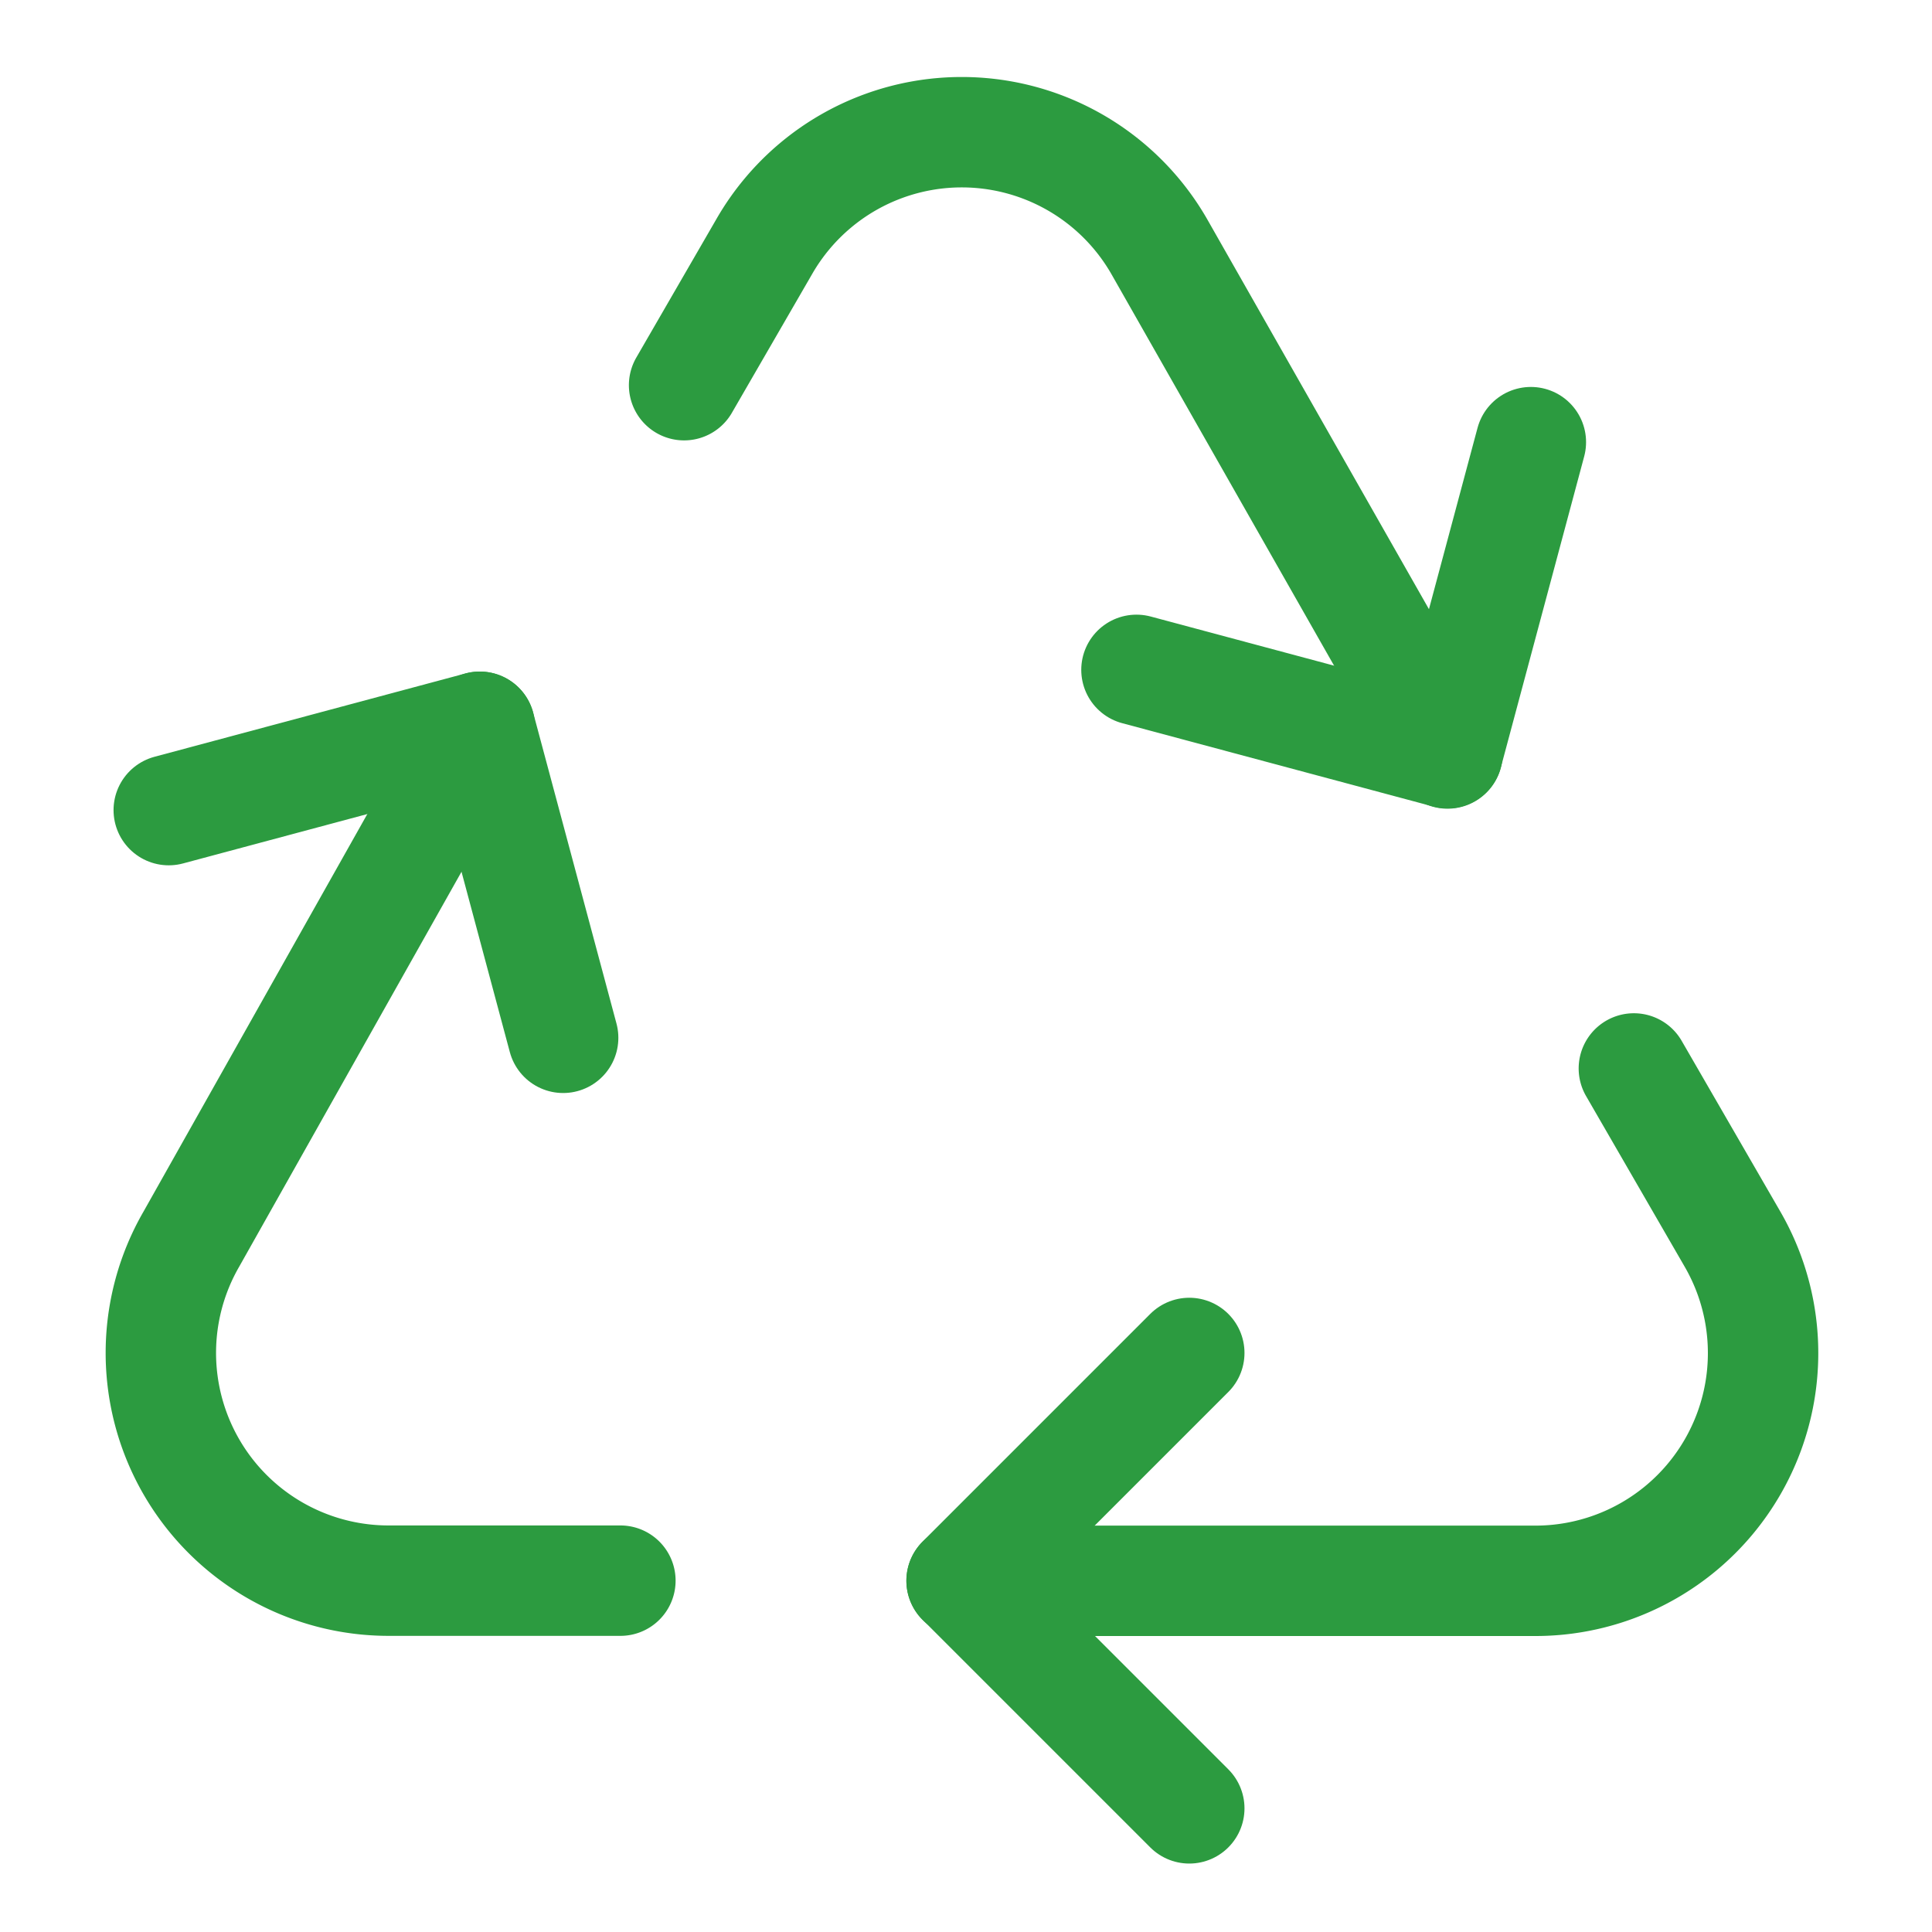 <svg viewBox="-1 -1 35 35" xmlns="http://www.w3.org/2000/svg" id="Recycling-Sign--Streamline-Ultimate.svg" height="35" width="35"><desc>Recycling Sign Streamline Icon: https://streamlinehq.com</desc><path d="m25.223 12.65 -5.225 -9.188a4.125 4.125 0 0 0 -7.15 0l-1.455 2.516" fill="none" stroke="#2c9b40" stroke-linecap="round" stroke-linejoin="round" stroke-width="2"></path><path d="M16.42 27.638H26.812a4.125 4.125 0 0 0 3.575 -6.188l-1.788 -3.094" fill="none" stroke="#2c9b40" stroke-linecap="round" stroke-linejoin="round" stroke-width="2"></path><path d="m7.692 12.166 -5.225 9.281a4.125 4.125 0 0 0 3.575 6.188h4.197" fill="none" stroke="#2c9b40" stroke-linecap="round" stroke-linejoin="round" stroke-width="2"></path><path d="m20.545 23.51 -4.125 4.125 4.125 4.125" fill="none" stroke="#2c9b40" stroke-linecap="round" stroke-linejoin="round" stroke-width="2"></path><path d="m26.733 7.01 -1.51 5.635 -5.635 -1.51" fill="none" stroke="#2c9b40" stroke-linecap="round" stroke-linejoin="round" stroke-width="2"></path><path d="m2.057 13.676 5.635 -1.51 1.51 5.635" fill="none" stroke="#2c9b40" stroke-linecap="round" stroke-linejoin="round" stroke-width="2"></path></svg>